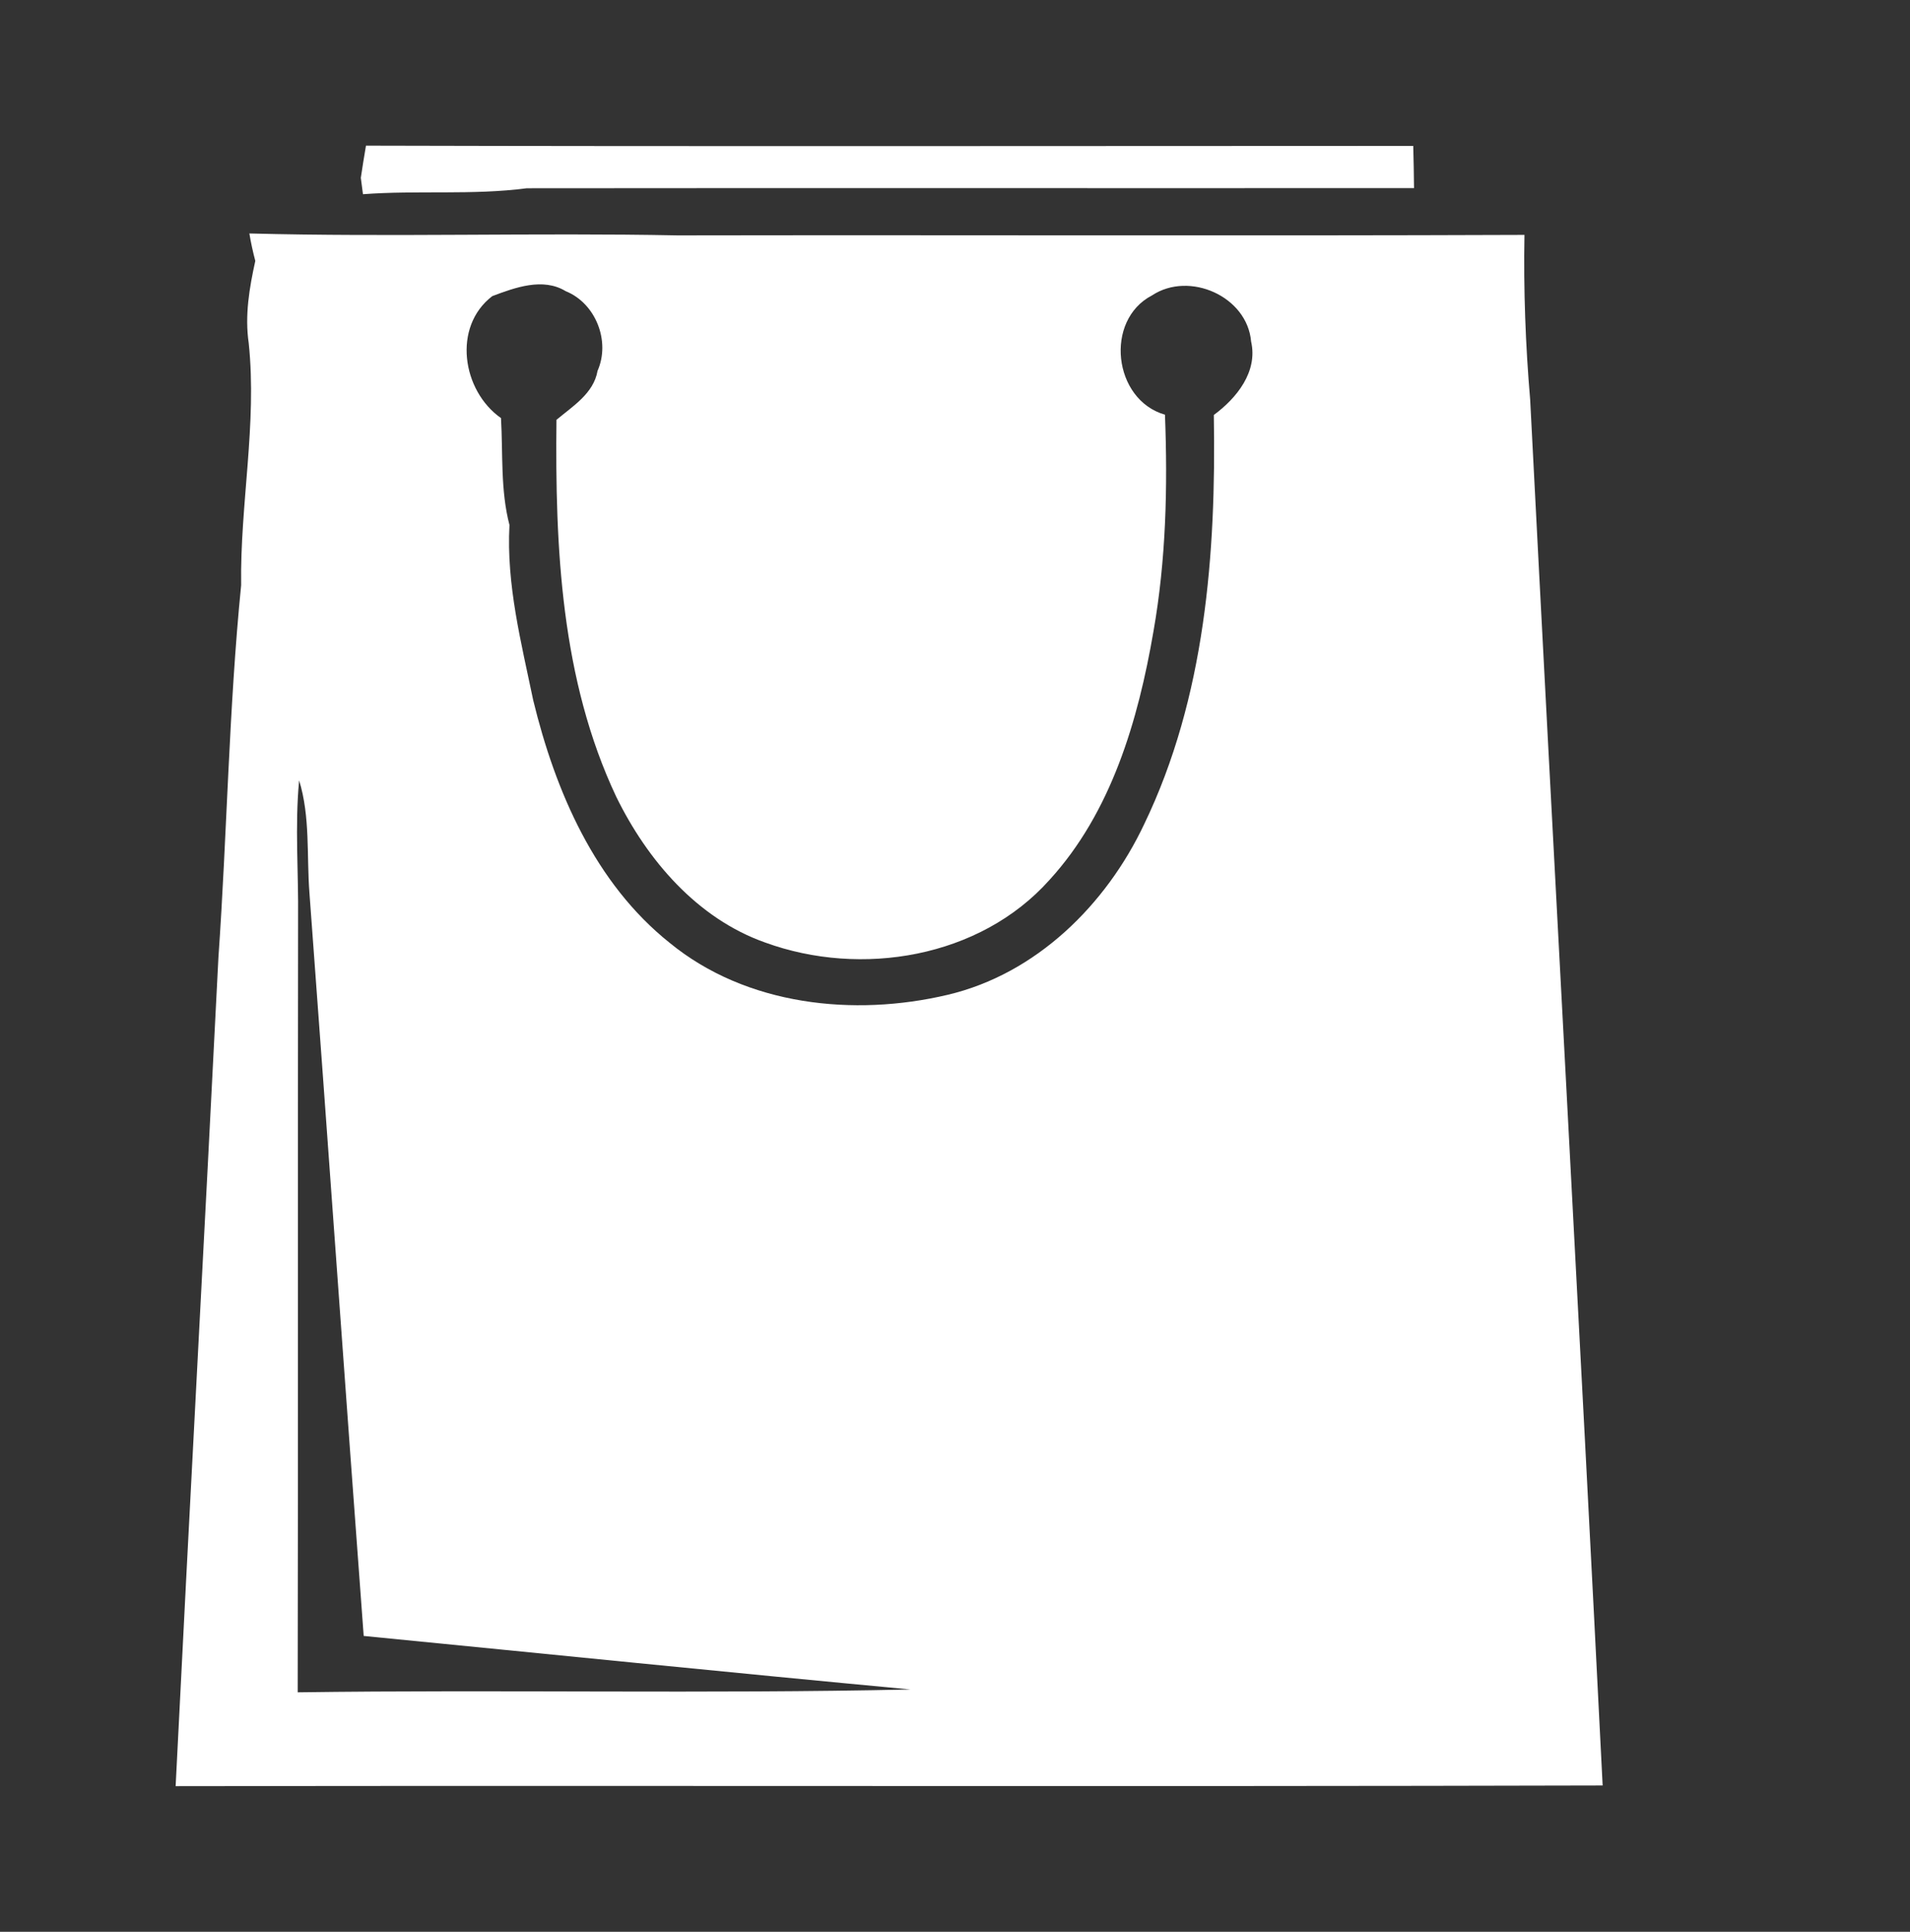 <?xml version="1.0" encoding="UTF-8"?>
<!-- Generator: Adobe Illustrator 16.0.0, SVG Export Plug-In . SVG Version: 6.00 Build 0)  -->
<!DOCTYPE svg PUBLIC "-//W3C//DTD SVG 1.1//EN" "http://www.w3.org/Graphics/SVG/1.1/DTD/svg11.dtd">
<svg xmlns="http://www.w3.org/2000/svg" xmlns:xlink="http://www.w3.org/1999/xlink" version="1.1" id="Layer_1" x="0px" y="0px" width="87px" height="88px" viewBox="0 0 87 88" xml:space="preserve">
<rect x="0" y="0" width="87" height="88" fill="#333333" stroke="none"/>
<g>
	<path fill="#FFFFFF" d="M16.67,6.635c15.902,0.042,31.803,0.012,47.703,0.012c0.02,0.643,0.026,1.279,0.035,1.922   C50.938,8.579,37.466,8.561,23.993,8.576c-2.479,0.324-4.978,0.084-7.46,0.271c-0.024-0.188-0.073-0.562-0.098-0.746   C16.509,7.609,16.586,7.12,16.67,6.635 M11.359,10.635c6.502,0.172,13.008-0.041,19.512,0.088   C43.728,10.7,56.584,10.75,69.439,10.7c-0.046,2.506,0.047,5.017,0.26,7.515c1.078,21.041,2.247,42.073,3.301,63.12   c-21.665,0.058-43.332-0.004-65,0.031C8.627,68.781,9.318,56.2,9.949,43.615c0.396-5.652,0.473-11.321,1.035-16.957   c-0.053-3.688,0.73-7.342,0.345-11.029c-0.185-1.262,0.03-2.518,0.3-3.744C11.52,11.473,11.428,11.056,11.359,10.635    M22.424,13.489c-1.826,1.397-1.376,4.313,0.396,5.556c0.094,1.627-0.03,3.273,0.386,4.871c-0.147,2.716,0.536,5.349,1.082,7.984   c1.008,4.143,2.809,8.336,6.224,11.057c3.484,2.851,8.379,3.37,12.65,2.361c4.038-0.952,7.221-4.101,8.955-7.773   c2.782-5.767,3.281-12.33,3.172-18.642c1.038-0.761,2.014-1.972,1.699-3.343c-0.176-2.061-2.815-3.225-4.511-2.105   c-2.183,1.131-1.774,4.76,0.587,5.436c0.127,3.298,0.049,6.622-0.526,9.881c-0.695,4.037-1.914,8.23-4.738,11.316   c-3.171,3.551-8.577,4.437-12.94,2.85c-3.104-1.096-5.375-3.756-6.789-6.64c-2.521-5.341-2.789-11.366-2.724-17.173   c0.741-0.623,1.692-1.2,1.871-2.232c0.597-1.348-0.083-3.078-1.45-3.629C24.728,12.63,23.459,13.1,22.424,13.489 M13.625,35.549   c-0.199,2.098-0.023,4.203-0.047,6.304c-0.018,11.749,0.004,23.495-0.018,35.238c9.303-0.13,18.613,0.076,27.913-0.13   c-8.302-0.775-16.604-1.624-24.907-2.438c-0.84-11.273-1.631-22.565-2.471-33.846C13.964,38.969,14.137,37.206,13.625,35.549   L13.625,35.549z"/>
</g>
</svg>